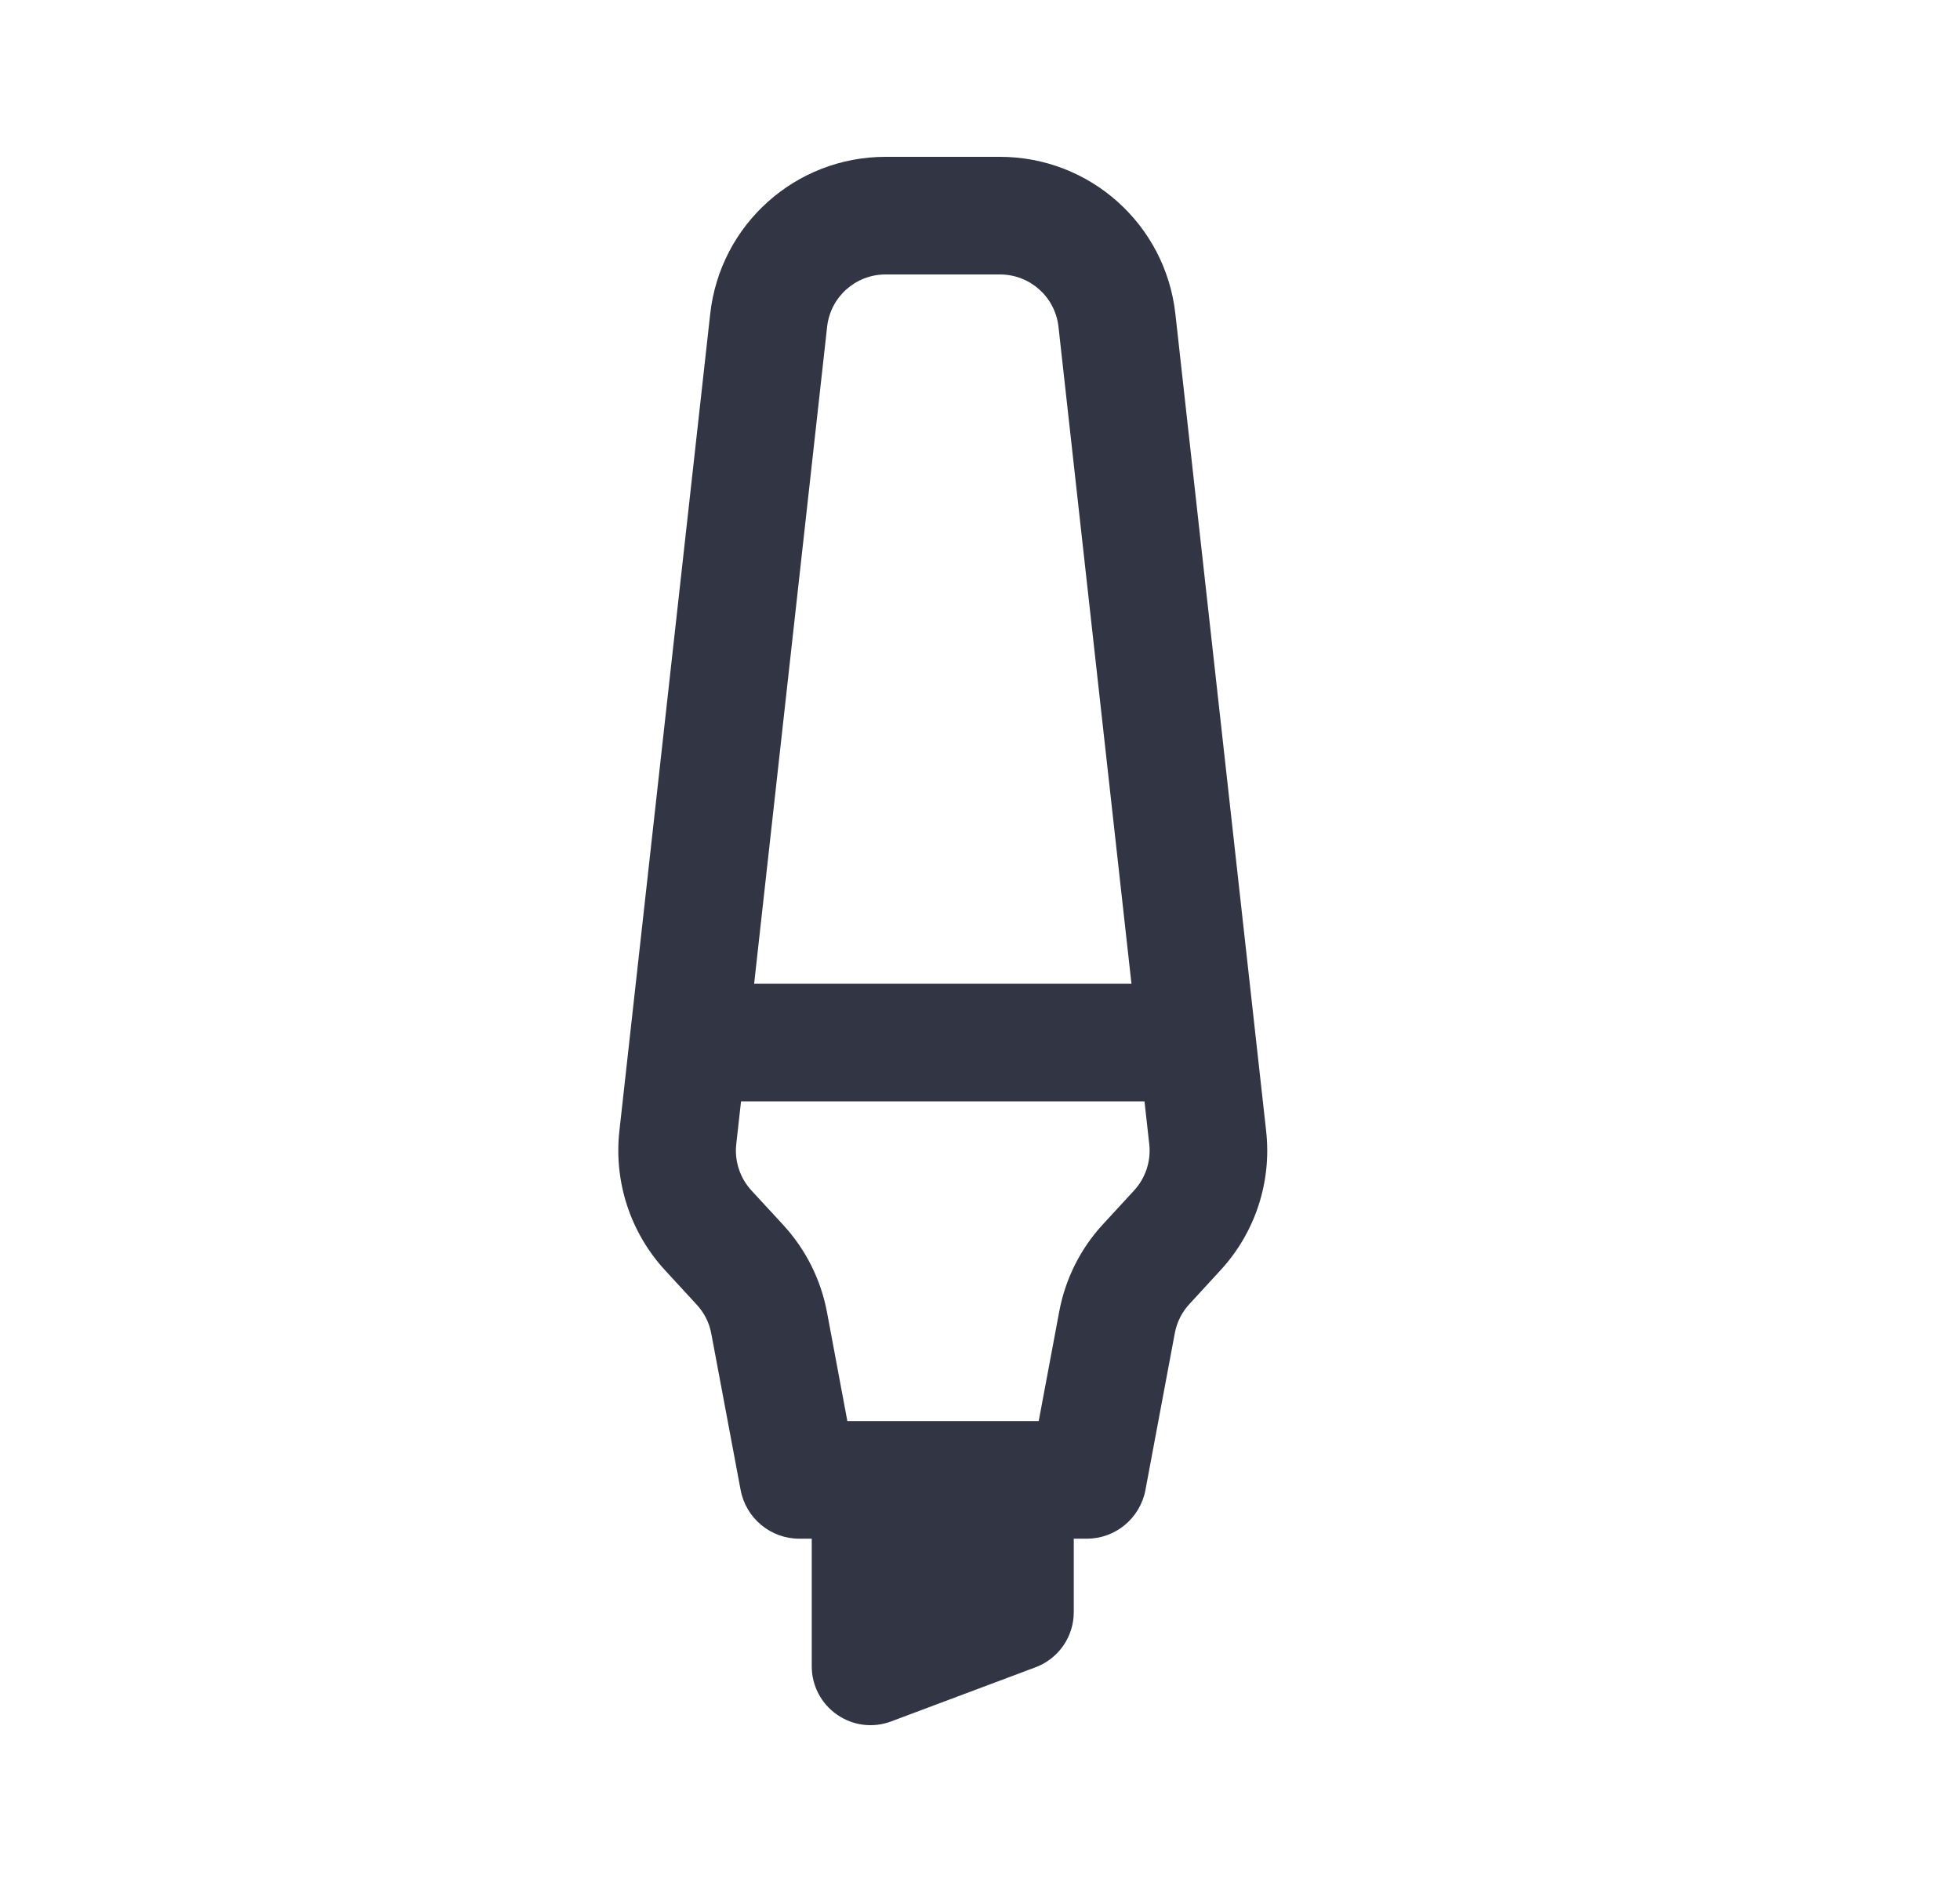 <svg width="25" height="24" viewBox="0 0 25 24" fill="none" xmlns="http://www.w3.org/2000/svg">
<path fill-rule="evenodd" clip-rule="evenodd" d="M9.059 4.002C9.185 2.862 10.148 2 11.295 2H12.755C13.902 2 14.865 2.862 14.992 4.002L16.15 14.425C16.222 15.072 16.01 15.719 15.568 16.198L15.171 16.63C15.075 16.733 15.011 16.861 14.985 17L14.61 19.002C14.542 19.361 14.228 19.622 13.863 19.622H13.696V20.559C13.696 20.872 13.502 21.151 13.21 21.261L11.367 21.952C11.137 22.039 10.879 22.007 10.677 21.866C10.474 21.726 10.354 21.496 10.354 21.25L10.354 19.622H10.194C9.829 19.622 9.515 19.361 9.447 19.002L9.073 17.009C9.048 16.87 8.983 16.742 8.888 16.639L8.482 16.198C8.041 15.719 7.829 15.072 7.9 14.425L9.059 4.002ZM11.295 3.5C10.913 3.5 10.592 3.787 10.55 4.167L9.619 12.545H14.432L13.501 4.167C13.459 3.787 13.138 3.5 12.755 3.5H11.295ZM14.598 14.045H9.452L9.391 14.591C9.367 14.806 9.438 15.022 9.585 15.182L9.991 15.622C10.277 15.933 10.47 16.317 10.548 16.732L10.808 18.122H13.249L13.511 16.723C13.589 16.308 13.781 15.924 14.068 15.613L14.465 15.182C14.612 15.022 14.683 14.806 14.659 14.591L14.598 14.045Z" fill="#323544"/>
</svg>
